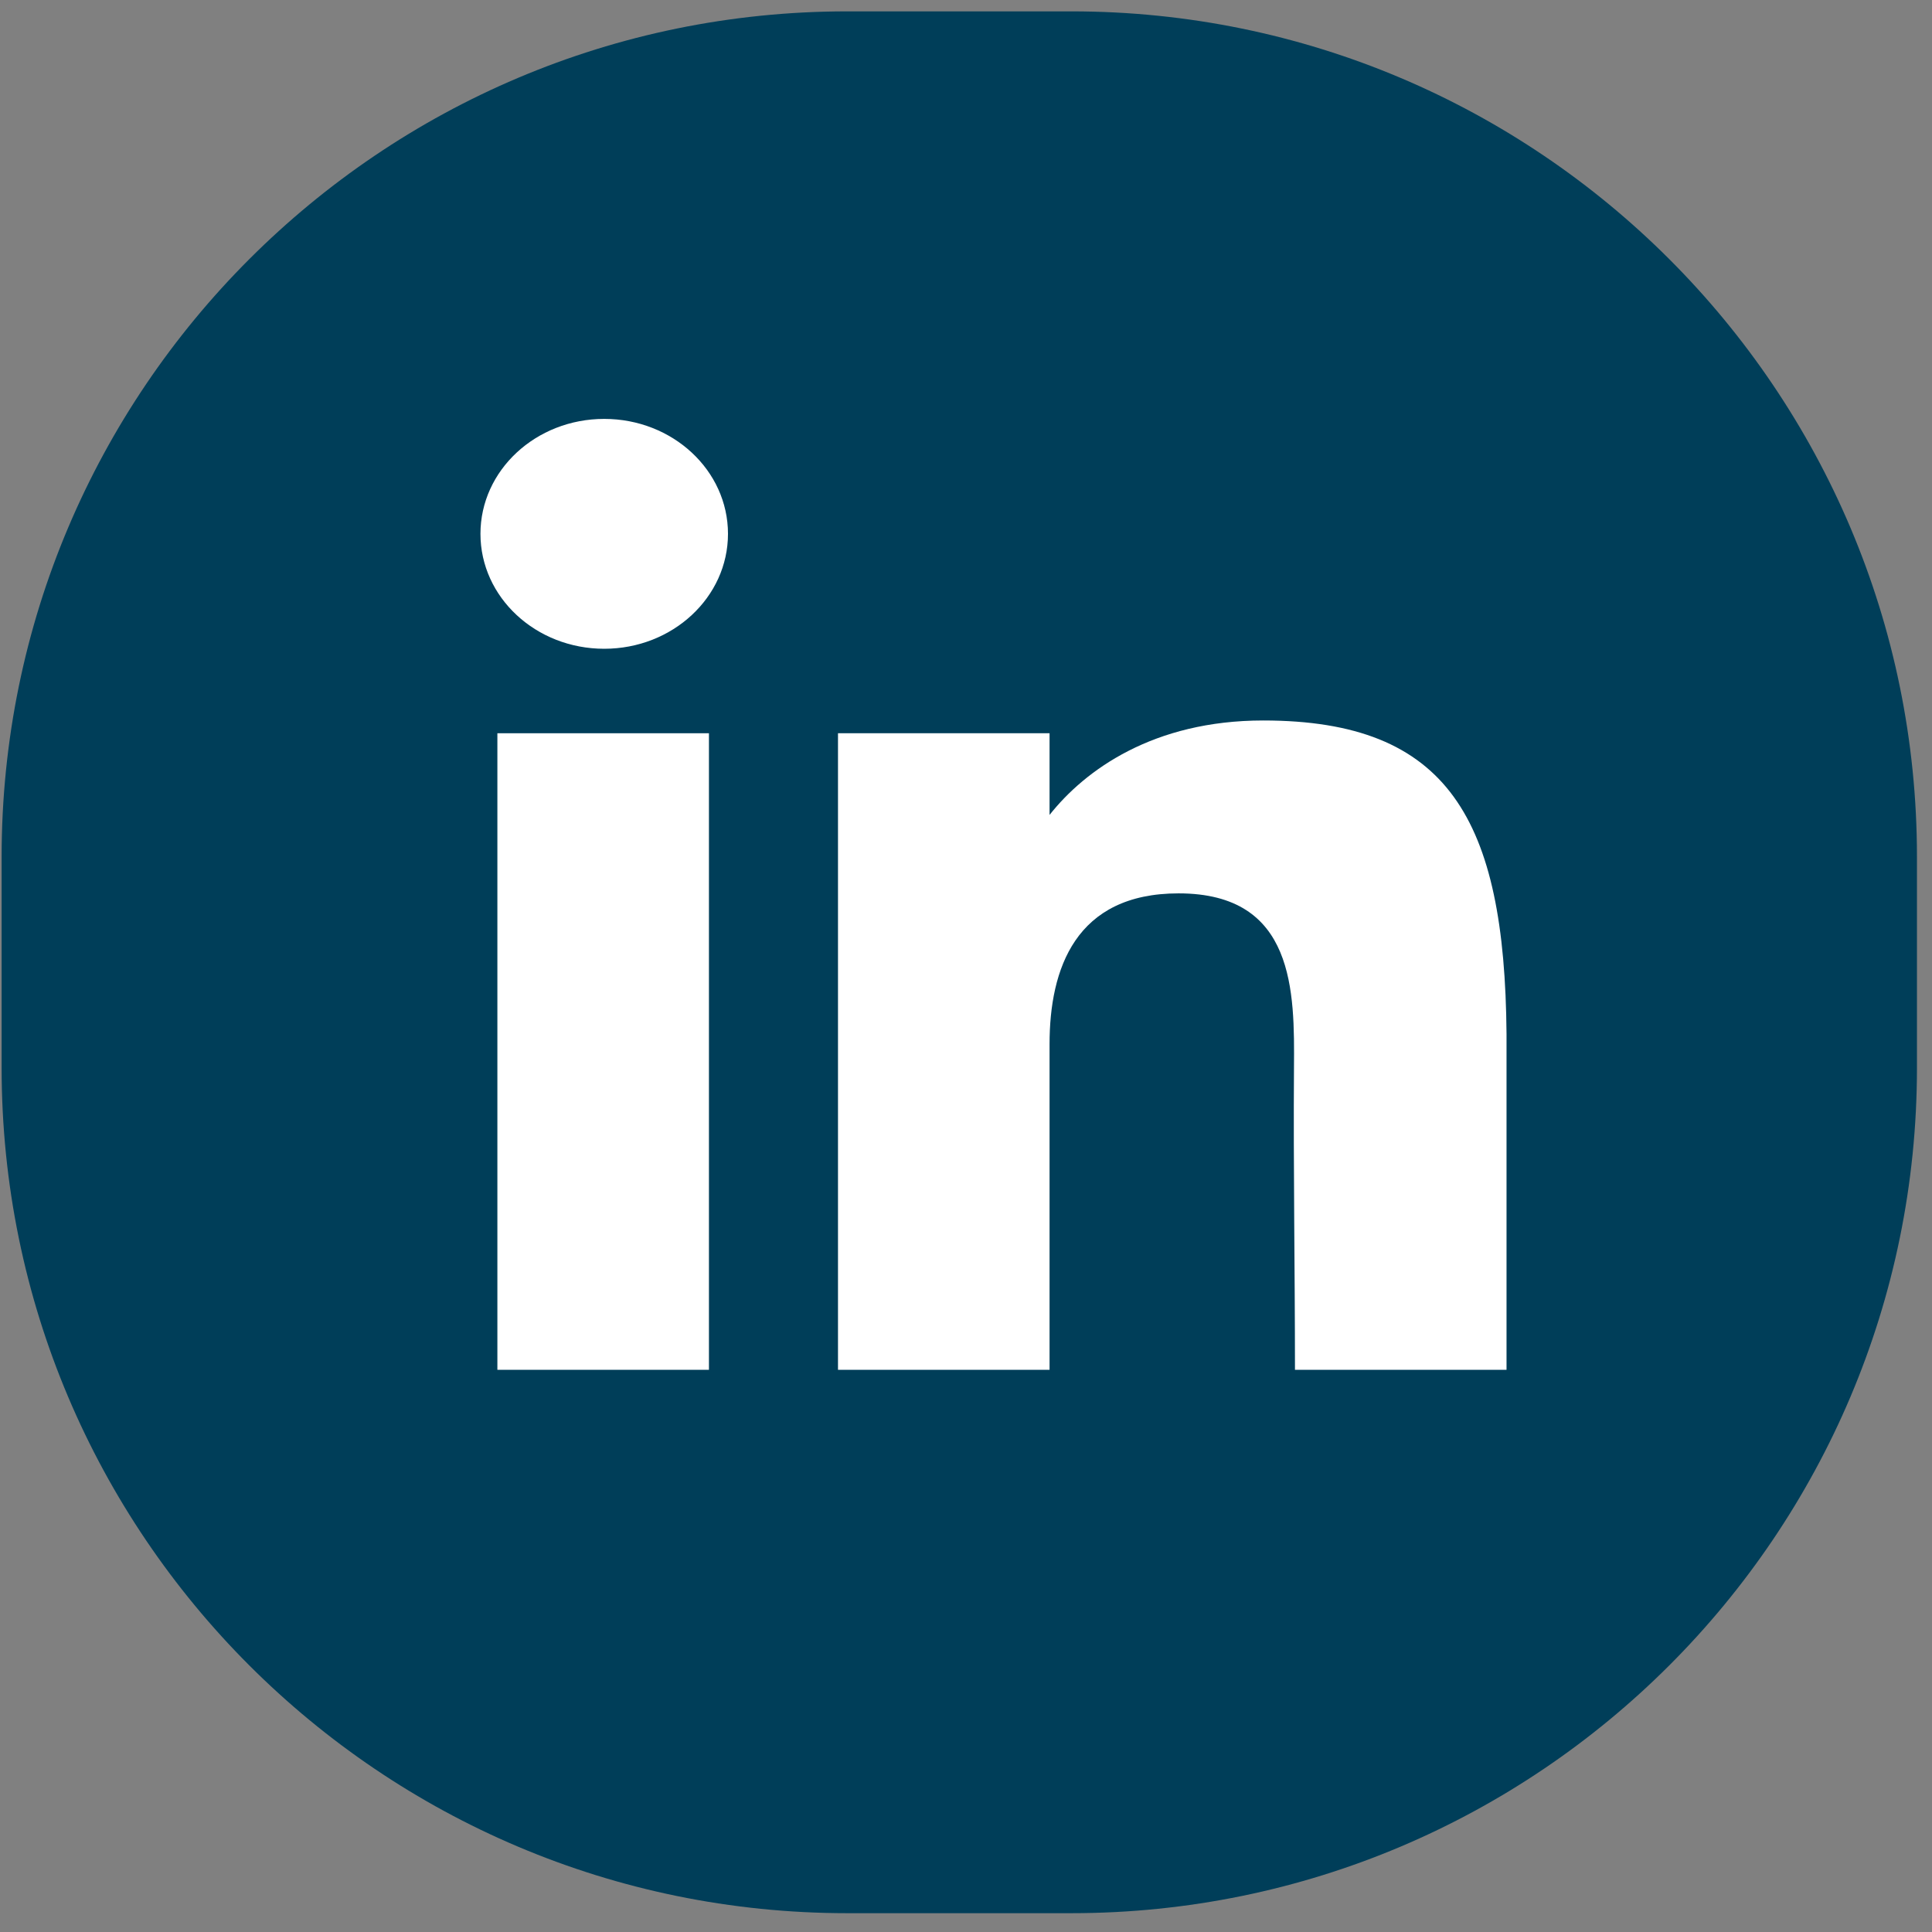 <?xml version="1.0" encoding="UTF-8" standalone="no"?>
<!DOCTYPE svg PUBLIC "-//W3C//DTD SVG 1.1//EN" "http://www.w3.org/Graphics/SVG/1.1/DTD/svg11.dtd">
<svg width="100%" height="100%" viewBox="0 0 800 800" version="1.1" xmlns="http://www.w3.org/2000/svg" xmlns:xlink="http://www.w3.org/1999/xlink" xml:space="preserve" xmlns:serif="http://www.serif.com/" style="fill-rule:evenodd;clip-rule:evenodd;stroke-linejoin:round;stroke-miterlimit:2;">
    <rect x="0" y="0" width="800" height="800" fill="#808080" stroke="none"/>
    <g transform="matrix(1.133,0,0,1.125,-55.979,-51.543)">
        <path d="M750,361.124C750,189.41 611.542,50 441.001,50L358.999,50C188.458,50 50,189.41 50,361.124L50,438.876C50,610.59 188.458,750 358.999,750L441.001,750C611.542,750 750,610.59 750,438.876L750,361.124Z" style="fill:rgb(0,62,89);"/>
        <g>
            <path d="M315.465,242.304C315.465,265.668 295.213,284.608 270.233,284.608C245.251,284.608 225,265.668 225,242.304C225,218.94 245.251,200 270.233,200C295.213,200 315.465,218.94 315.465,242.304Z" style="fill:white;fill-rule:nonzero;"/>
            <rect x="231.186" y="315.703" width="77.32" height="234.298" style="fill:white;fill-rule:nonzero;"/>
            <path d="M432.99,315.703L355.67,315.703L355.67,550L432.99,550L432.99,430.122C432.99,402.44 442.443,374.638 480.155,374.638C522.775,374.638 522.52,410.863 522.32,438.927C522.06,475.61 522.68,513.048 522.68,550L600,550L600,426.342C599.345,347.385 578.77,311.003 511.083,311.003C470.885,311.003 445.967,329.253 432.99,345.763L432.99,315.703Z" style="fill:white;fill-rule:nonzero;"/>
        </g>
    </g>
</svg>
